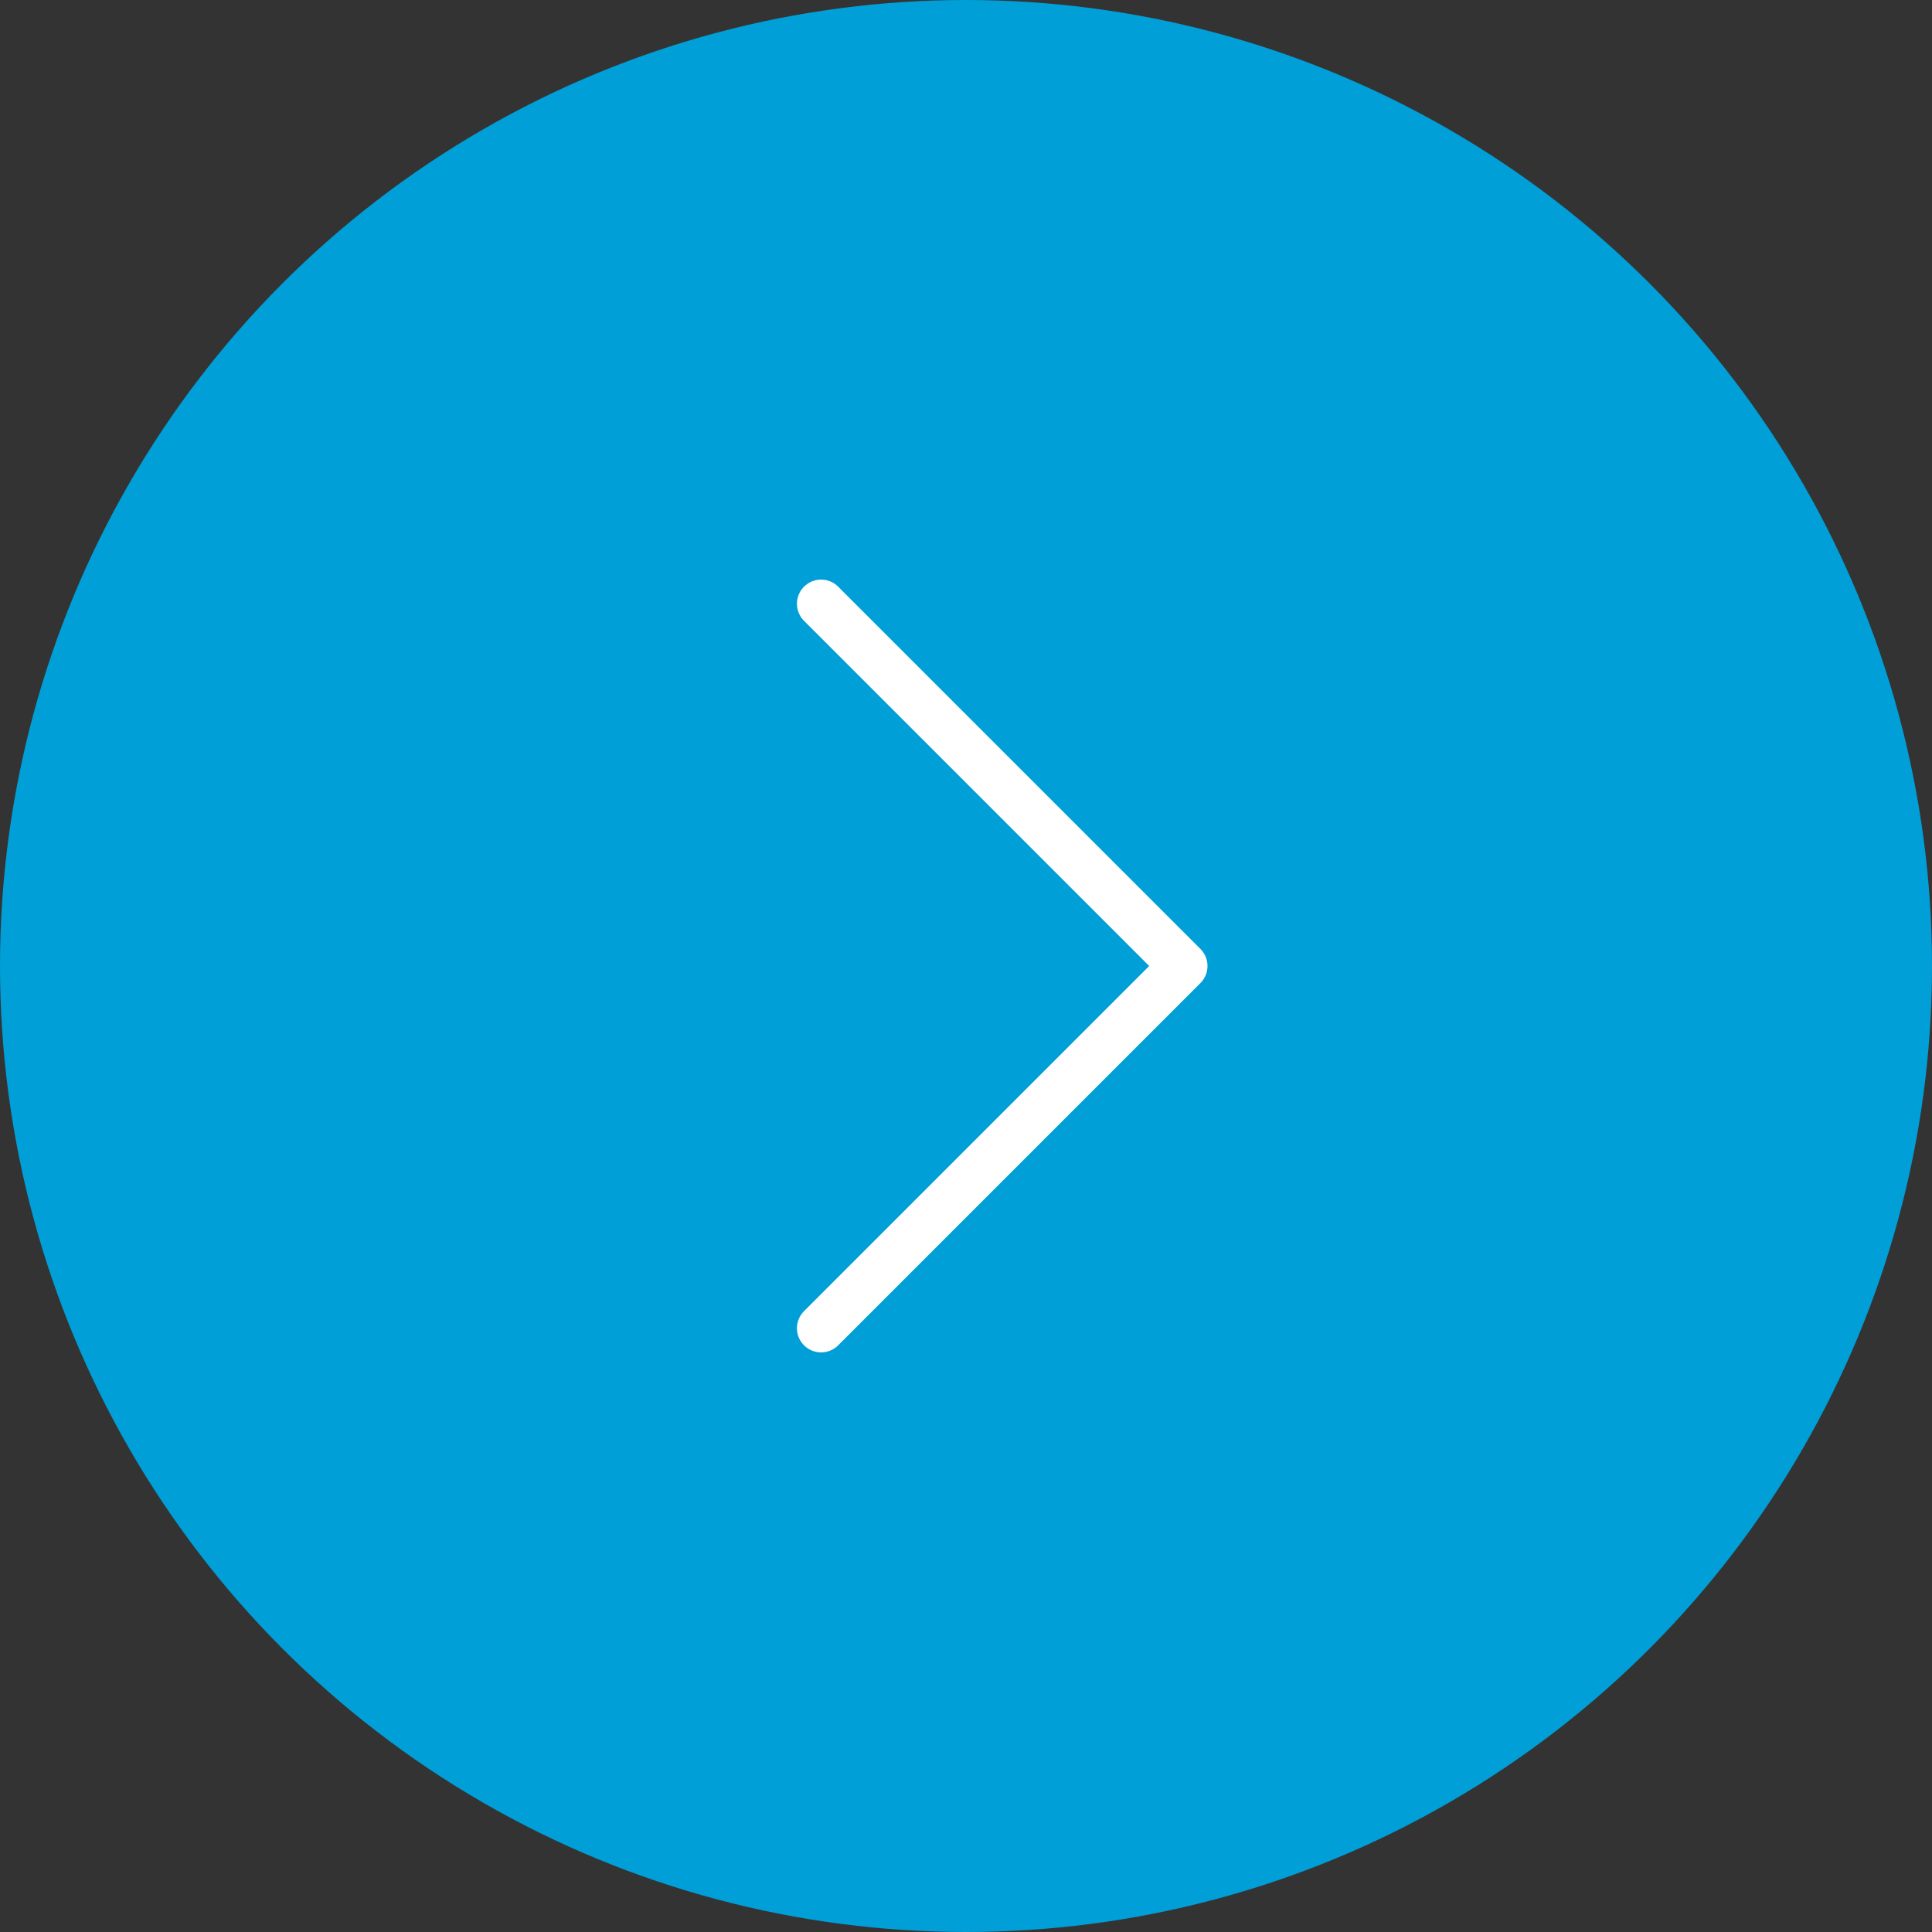 <?xml version="1.0" encoding="UTF-8"?> <svg xmlns="http://www.w3.org/2000/svg" width="40" height="40" viewBox="0 0 40 40" fill="none"><rect x="0" y="0" width="40" height="40" fill="#333333" stroke="none"/><circle cx="20" cy="20" r="20" fill="#009FD7"></circle><path d="M17 12.5L24.5 20L17 27.5" stroke="white" stroke-linecap="round" stroke-linejoin="round"></path></svg> 